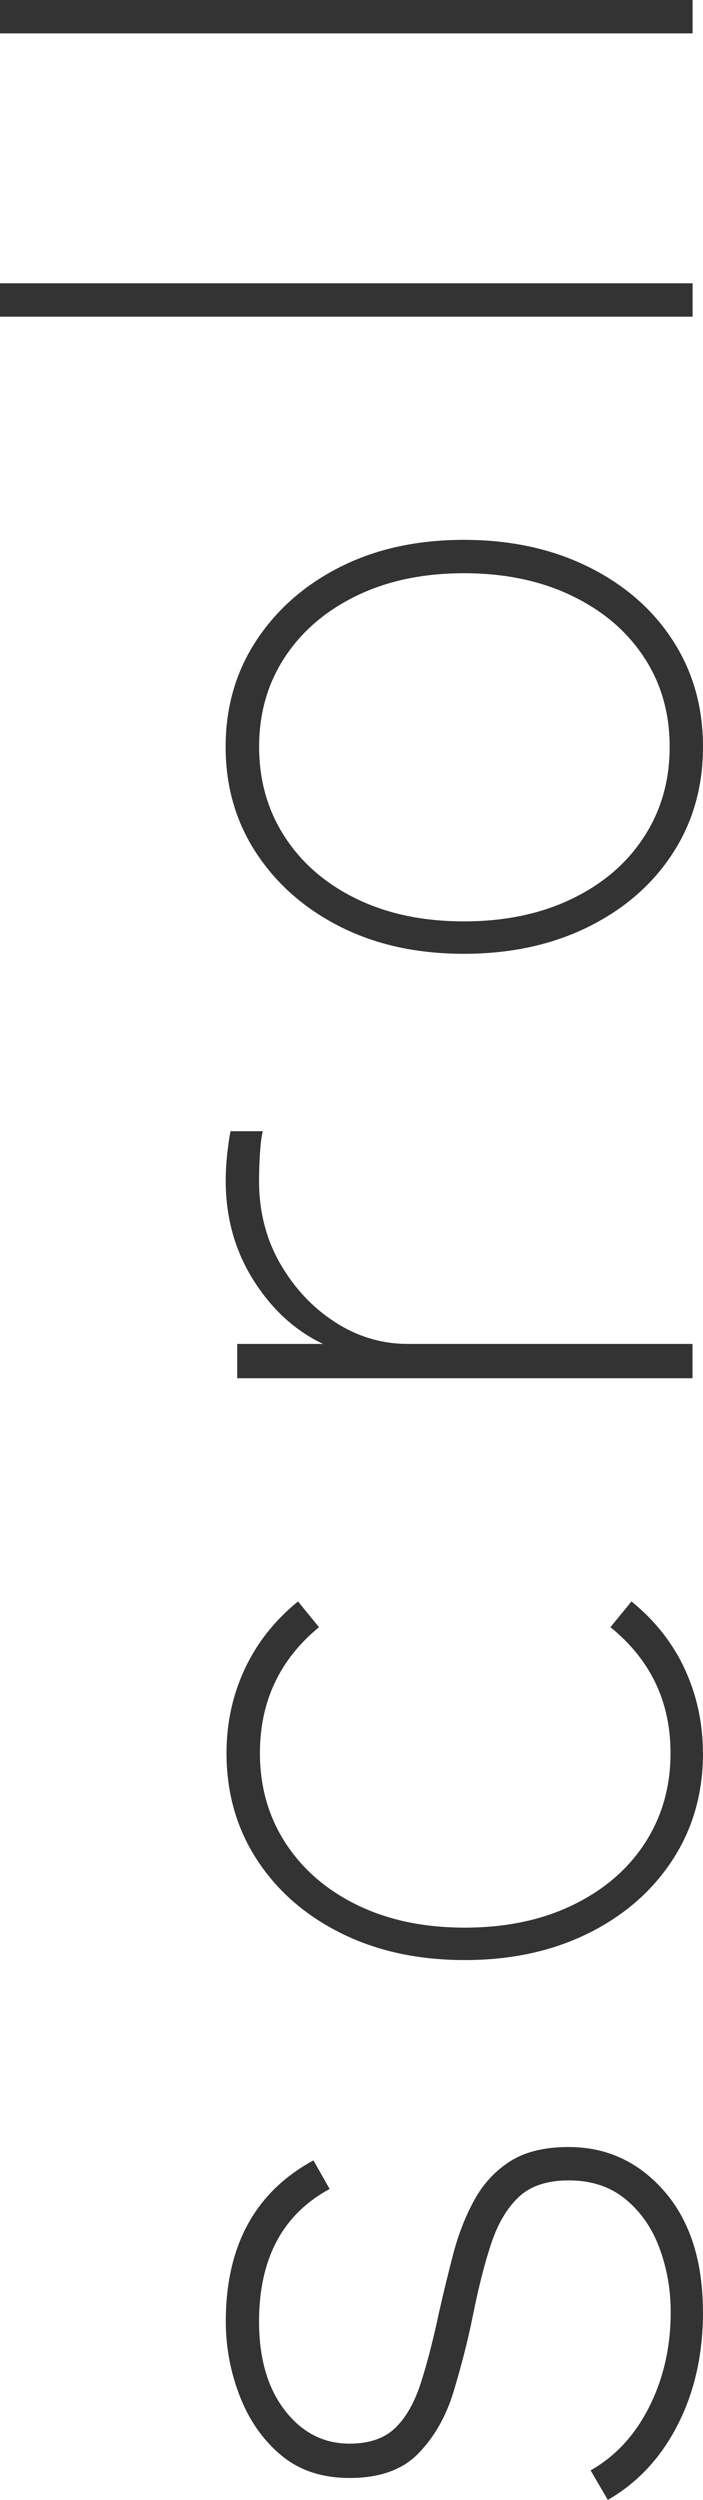 <?xml version="1.0" encoding="UTF-8"?><svg id="_レイヤー_2" xmlns="http://www.w3.org/2000/svg" viewBox="0 0 8.855 31.452"><defs><style>.cls-1{fill:#333;}</style></defs><g id="header"><path class="cls-1" d="m8.855,29.088c0,.528-.105,1-.317,1.416-.212.416-.506.732-.882.948l-.217-.372c.312-.176.559-.442.738-.798.18-.356.271-.754.271-1.194,0-.28-.046-.546-.139-.798-.092-.252-.233-.458-.426-.618-.192-.16-.432-.24-.72-.24-.271,0-.482.07-.63.21-.148.14-.265.338-.349.594s-.162.564-.233.924c-.064.312-.145.624-.24.936s-.244.57-.444.774c-.199.204-.487.306-.863.306-.344,0-.631-.094-.858-.282s-.402-.434-.522-.738c-.119-.304-.18-.62-.18-.948,0-.952.368-1.628,1.104-2.028l.204.36c-.592.32-.889.876-.889,1.668,0,.464.108.836.324,1.116.216.28.488.42.816.42.248,0,.439-.066.576-.198.136-.132.244-.322.323-.57.08-.248.156-.544.229-.888.056-.248.116-.494.18-.738.064-.244.152-.468.264-.672.112-.204.263-.366.45-.486.188-.12.434-.18.738-.18.479,0,.882.186,1.206.558.323.372.485.878.485,1.518Z"/><path class="cls-1" d="m8.855,22.056c0,.504-.128.952-.384,1.344-.256.392-.609.7-1.062.924s-.971.336-1.555.336-1.102-.112-1.554-.336-.806-.532-1.062-.924c-.256-.392-.385-.84-.385-1.344,0-.376.076-.728.229-1.056s.376-.612.672-.852l.264.324c-.496.408-.744.936-.744,1.584,0,.424.108.802.324,1.134.217.332.519.592.906.78.389.188.838.282,1.35.282.513,0,.965-.094,1.356-.282s.696-.448.912-.78.324-.71.324-1.134c0-.648-.253-1.176-.757-1.584l.265-.324c.296.24.521.524.672.852s.228.68.228,1.056Z"/><path class="cls-1" d="m8.724,17.34H2.988v-.432h1.08c-.353-.168-.645-.436-.877-.804-.231-.368-.348-.784-.348-1.248,0-.104.006-.214.018-.33.013-.116.026-.214.043-.294h.407c-.016.056-.027.146-.036.27-.008.124-.012.242-.012.354,0,.384.088.73.264,1.038.177.308.406.554.69.738s.59.276.918.276h3.588v.432Z"/><path class="cls-1" d="m8.855,9.396c0,.504-.128.952-.384,1.344-.256.392-.612.7-1.067.924-.456.224-.977.336-1.561.336s-1.1-.112-1.548-.336-.802-.532-1.062-.924c-.26-.392-.391-.84-.391-1.344s.131-.952.391-1.344c.26-.392.613-.7,1.062-.924.448-.224.964-.336,1.548-.336s1.104.112,1.561.336c.455.224.812.532,1.067.924.256.392.384.84.384,1.344Zm-.42,0c0-.424-.107-.8-.324-1.128-.215-.328-.52-.586-.911-.774-.392-.188-.845-.282-1.356-.282s-.962.094-1.35.282c-.389.188-.69.446-.906.774s-.324.704-.324,1.128c0,.424.108.802.324,1.134s.518.592.906.78c.388.188.838.282,1.35.282s.965-.094,1.356-.282.696-.448.911-.78c.217-.332.324-.71.324-1.134Z"/><path class="cls-1" d="m8.724,3.984H0v-.42h8.724v.42Z"/><path class="cls-1" d="m8.724.42H0v-.42h8.724v.42Z"/></g></svg>